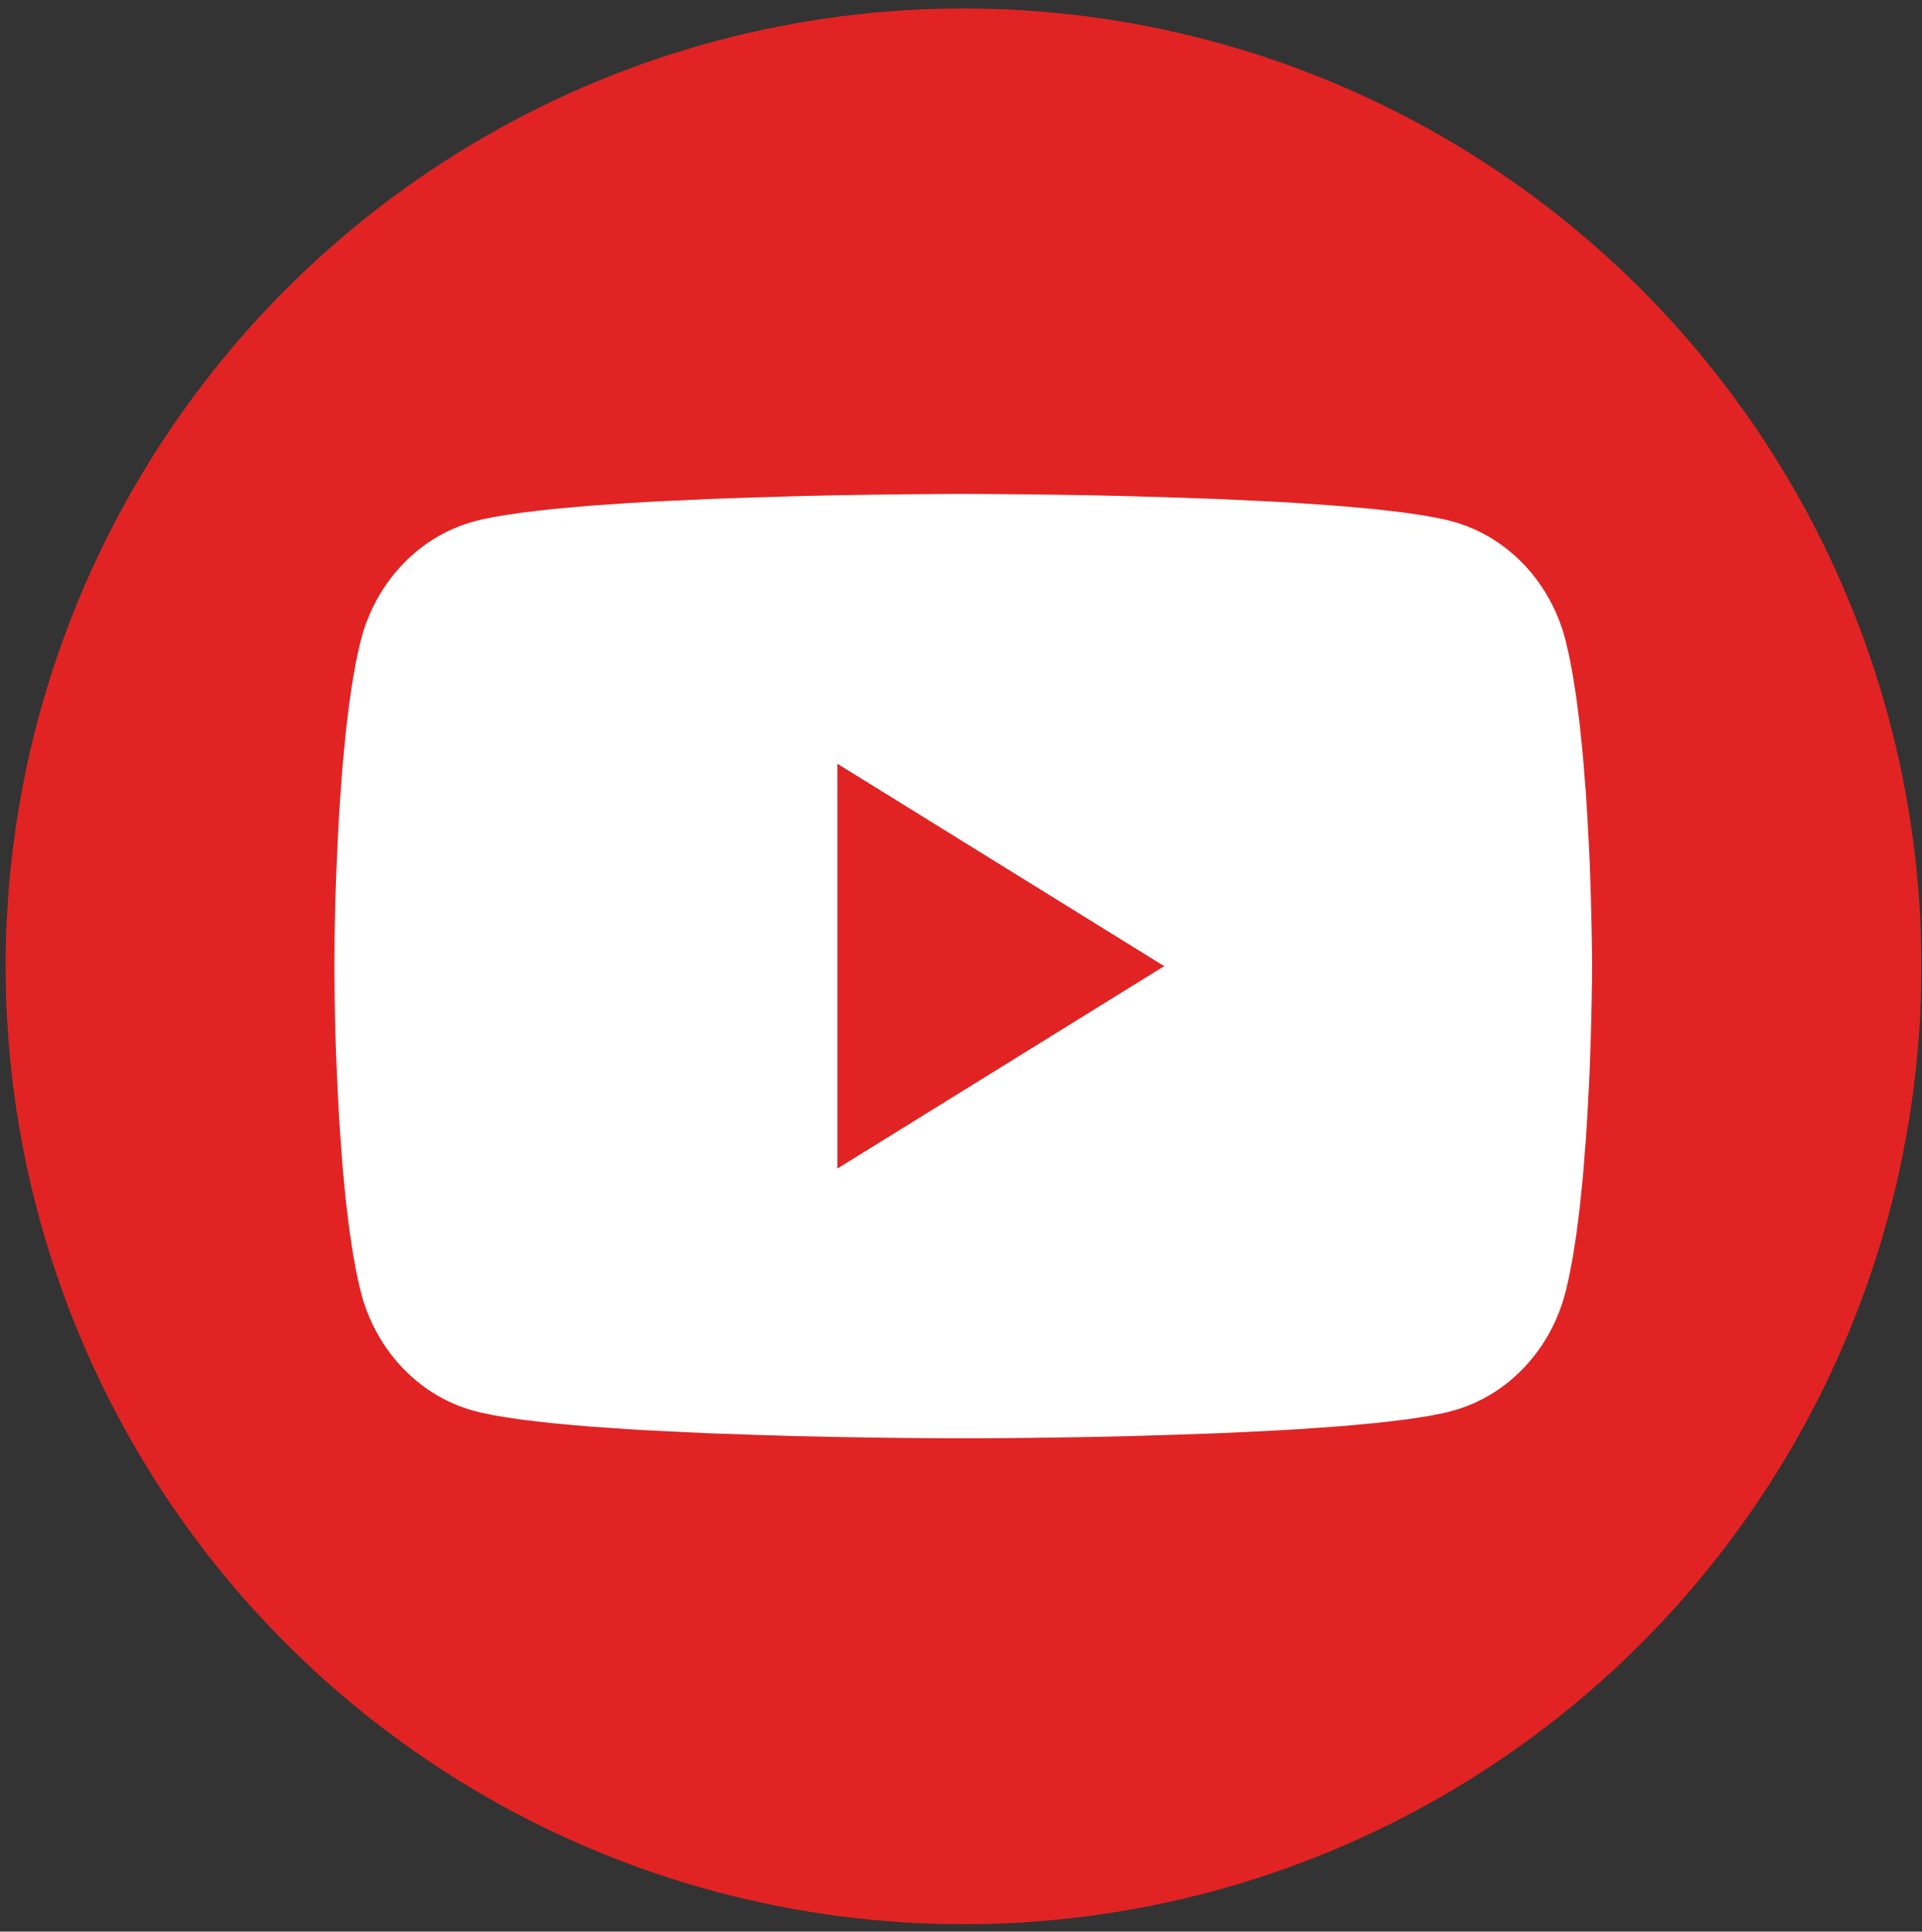 <?xml version="1.0" encoding="UTF-8" standalone="no"?>
<!DOCTYPE svg PUBLIC "-//W3C//DTD SVG 1.1//EN" "http://www.w3.org/Graphics/SVG/1.1/DTD/svg11.dtd">
<svg width="100%" height="100%" viewBox="0 0 199 200" version="1.1" xmlns="http://www.w3.org/2000/svg" xmlns:xlink="http://www.w3.org/1999/xlink" xml:space="preserve" xmlns:serif="http://www.serif.com/" style="fill-rule:evenodd;clip-rule:evenodd;stroke-linejoin:round;stroke-miterlimit:2;">
    <rect x="0" y="0" width="199" height="200" fill="#333333" stroke="none"/>
    <g transform="matrix(1,0,0,1,-97,-1721)">
        <g transform="matrix(1,0,0,1,1.677,36.529)">
            <g id="TubeIcon">
                <g transform="matrix(0.855,0,0,0.855,-531.69,595.946)">
                    <circle cx="850.029" cy="1390.15" r="115.996" style="fill:rgb(226,35,35);"/>
                </g>
                <g transform="matrix(1.072,0,0,1.15,129.933,1734.5)">
                    <path d="M48.593,61.704L48.593,25.258L80.155,43.481L48.593,61.704ZM118.946,14.24C117.549,9.013 113.433,4.897 108.206,3.5C98.731,0.961 60.742,0.961 60.742,0.961C60.742,0.961 22.753,0.961 13.278,3.5C8.052,4.897 3.935,9.013 2.538,14.24C0,23.714 0,43.481 0,43.481C0,43.481 0,63.248 2.538,72.721C3.935,77.948 8.052,82.065 13.278,83.462C22.753,86 60.742,86 60.742,86C60.742,86 98.731,86 108.206,83.462C113.433,82.065 117.549,77.948 118.946,72.721C121.485,63.248 121.485,43.481 121.485,43.481C121.485,43.481 121.485,23.714 118.946,14.24Z" style="fill:white;fill-rule:nonzero;"/>
                </g>
            </g>
        </g>
    </g>
</svg>
